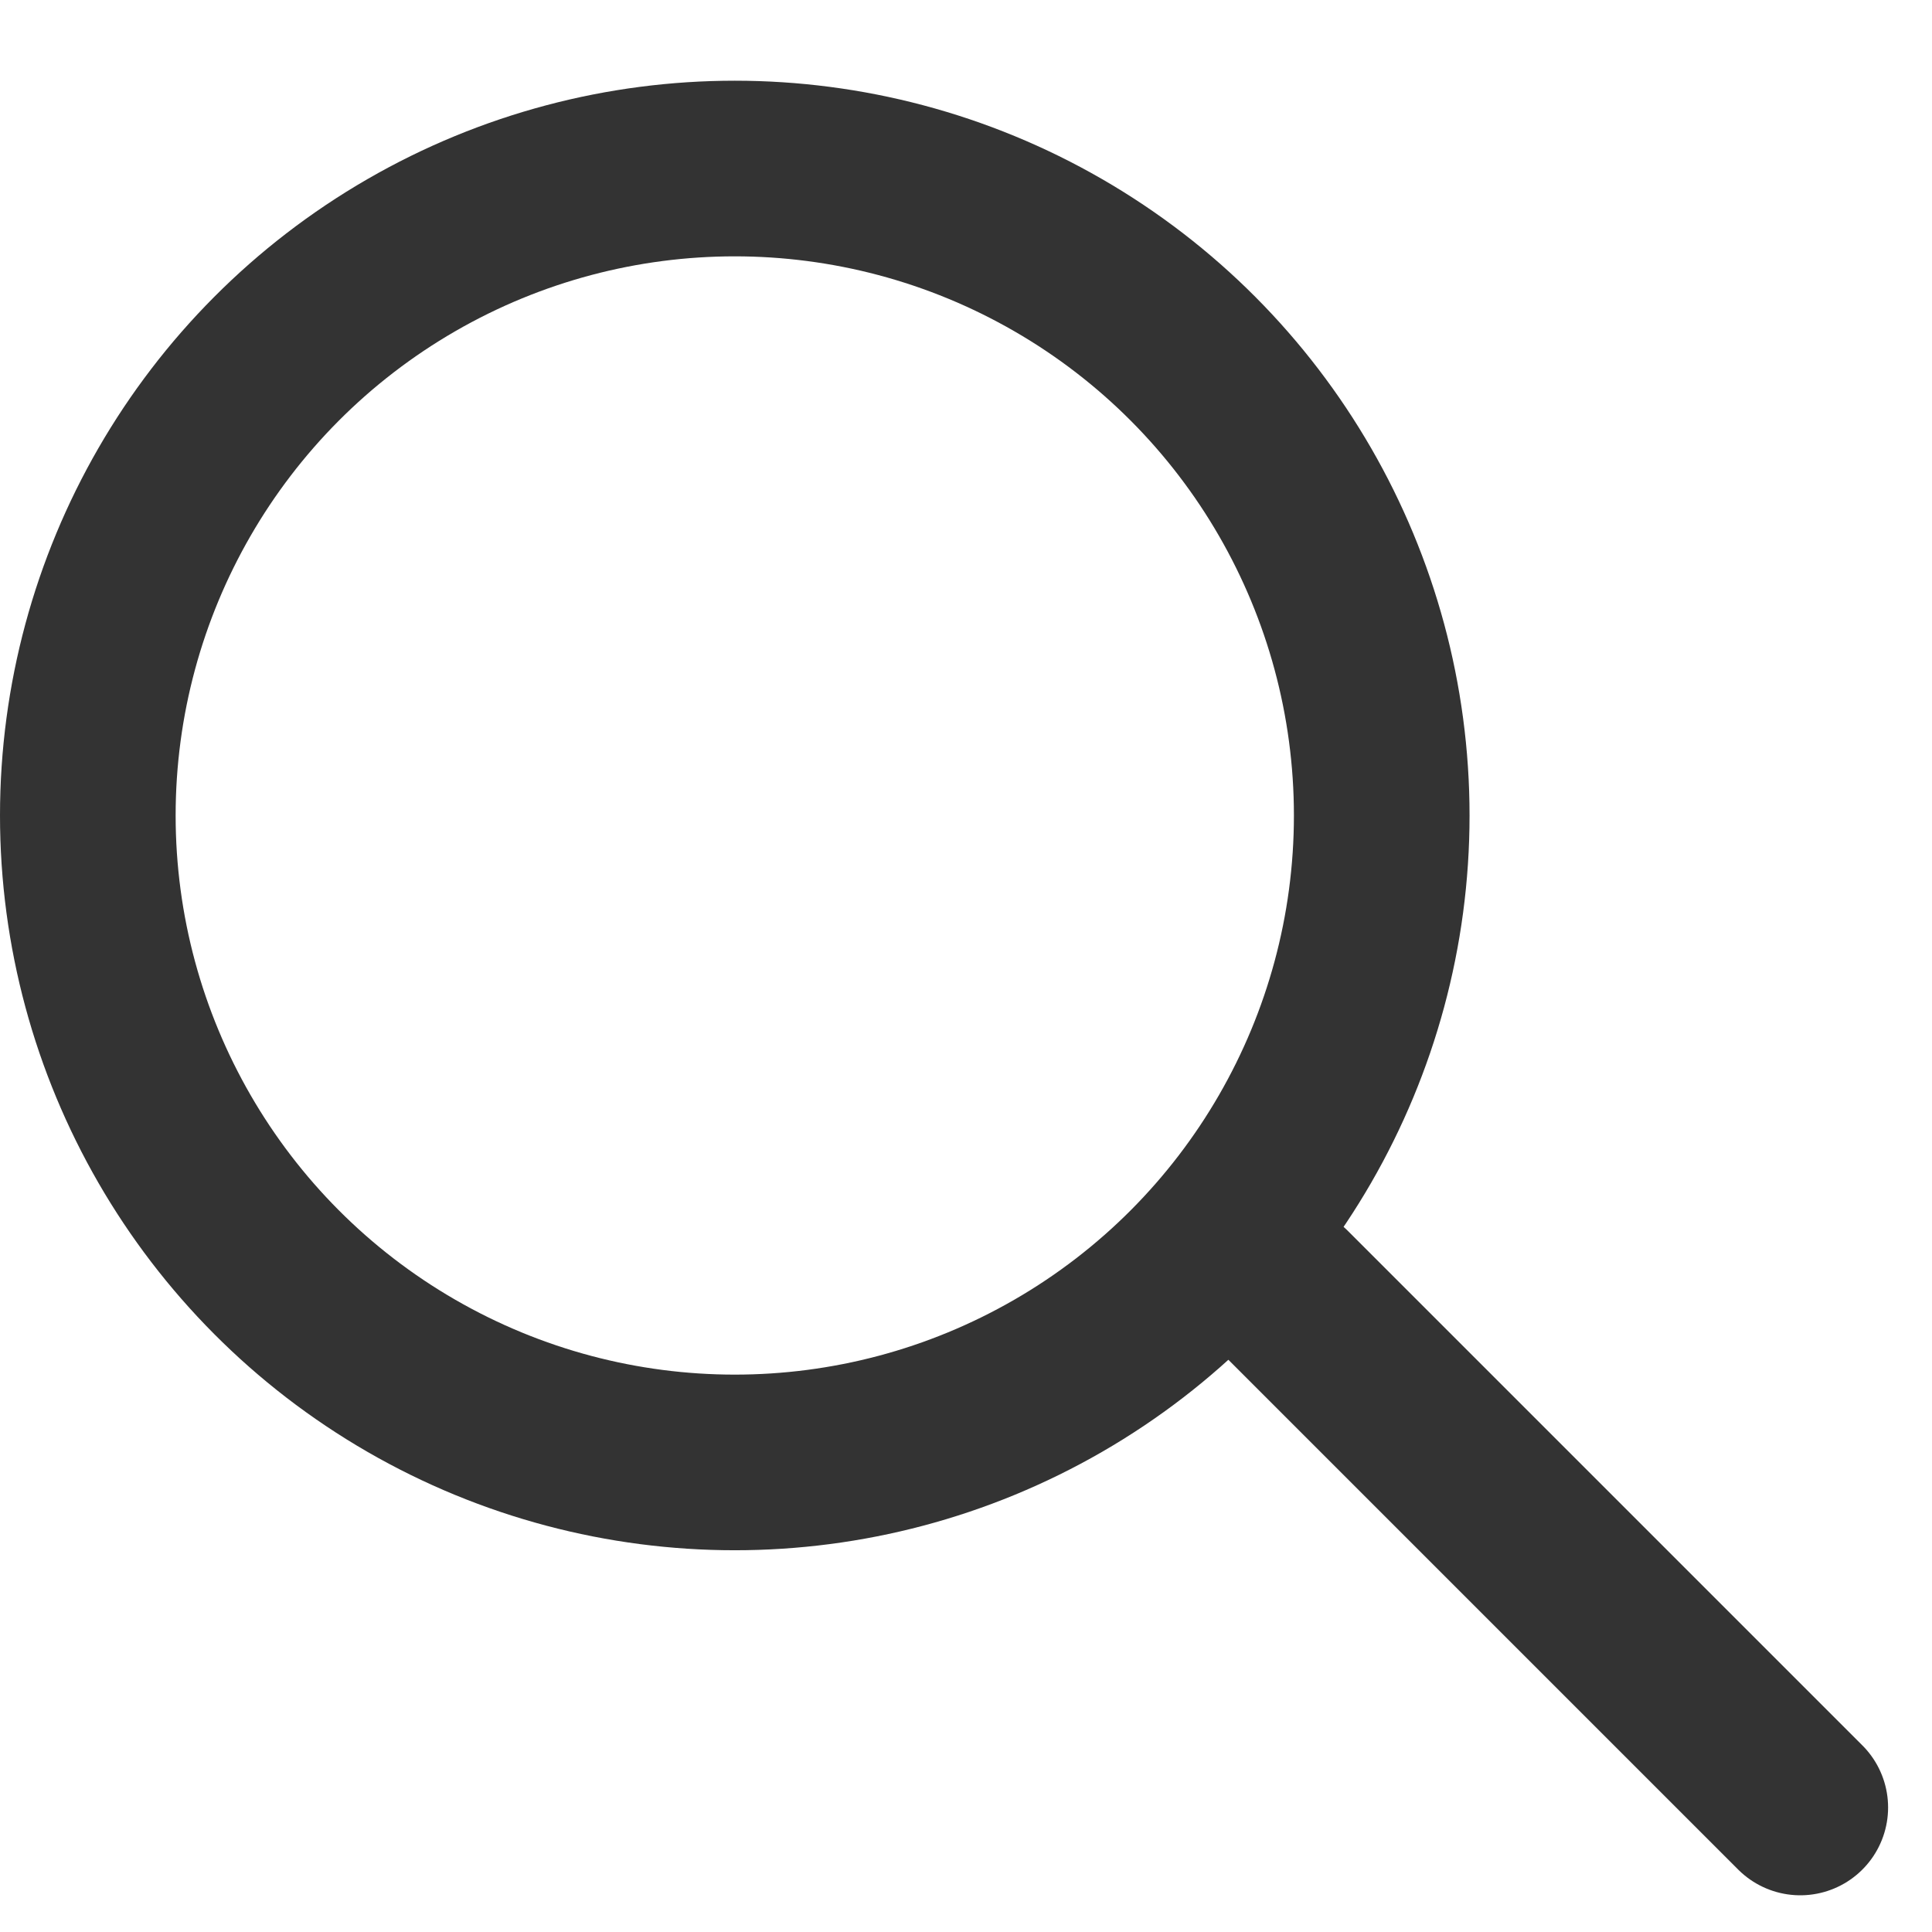 <svg width="22" height="22" viewBox="0 0 22 22" fill="none" xmlns="http://www.w3.org/2000/svg">
<circle cx="8.367" cy="9.286" r="7.367" stroke="#333333" stroke-width="2" stroke-linecap="round" stroke-linejoin="round"/>
<path d="M14.643 14.725L20.5 20.582" stroke="#333333" stroke-width="2" stroke-linecap="round" stroke-linejoin="round"/>
</svg>
